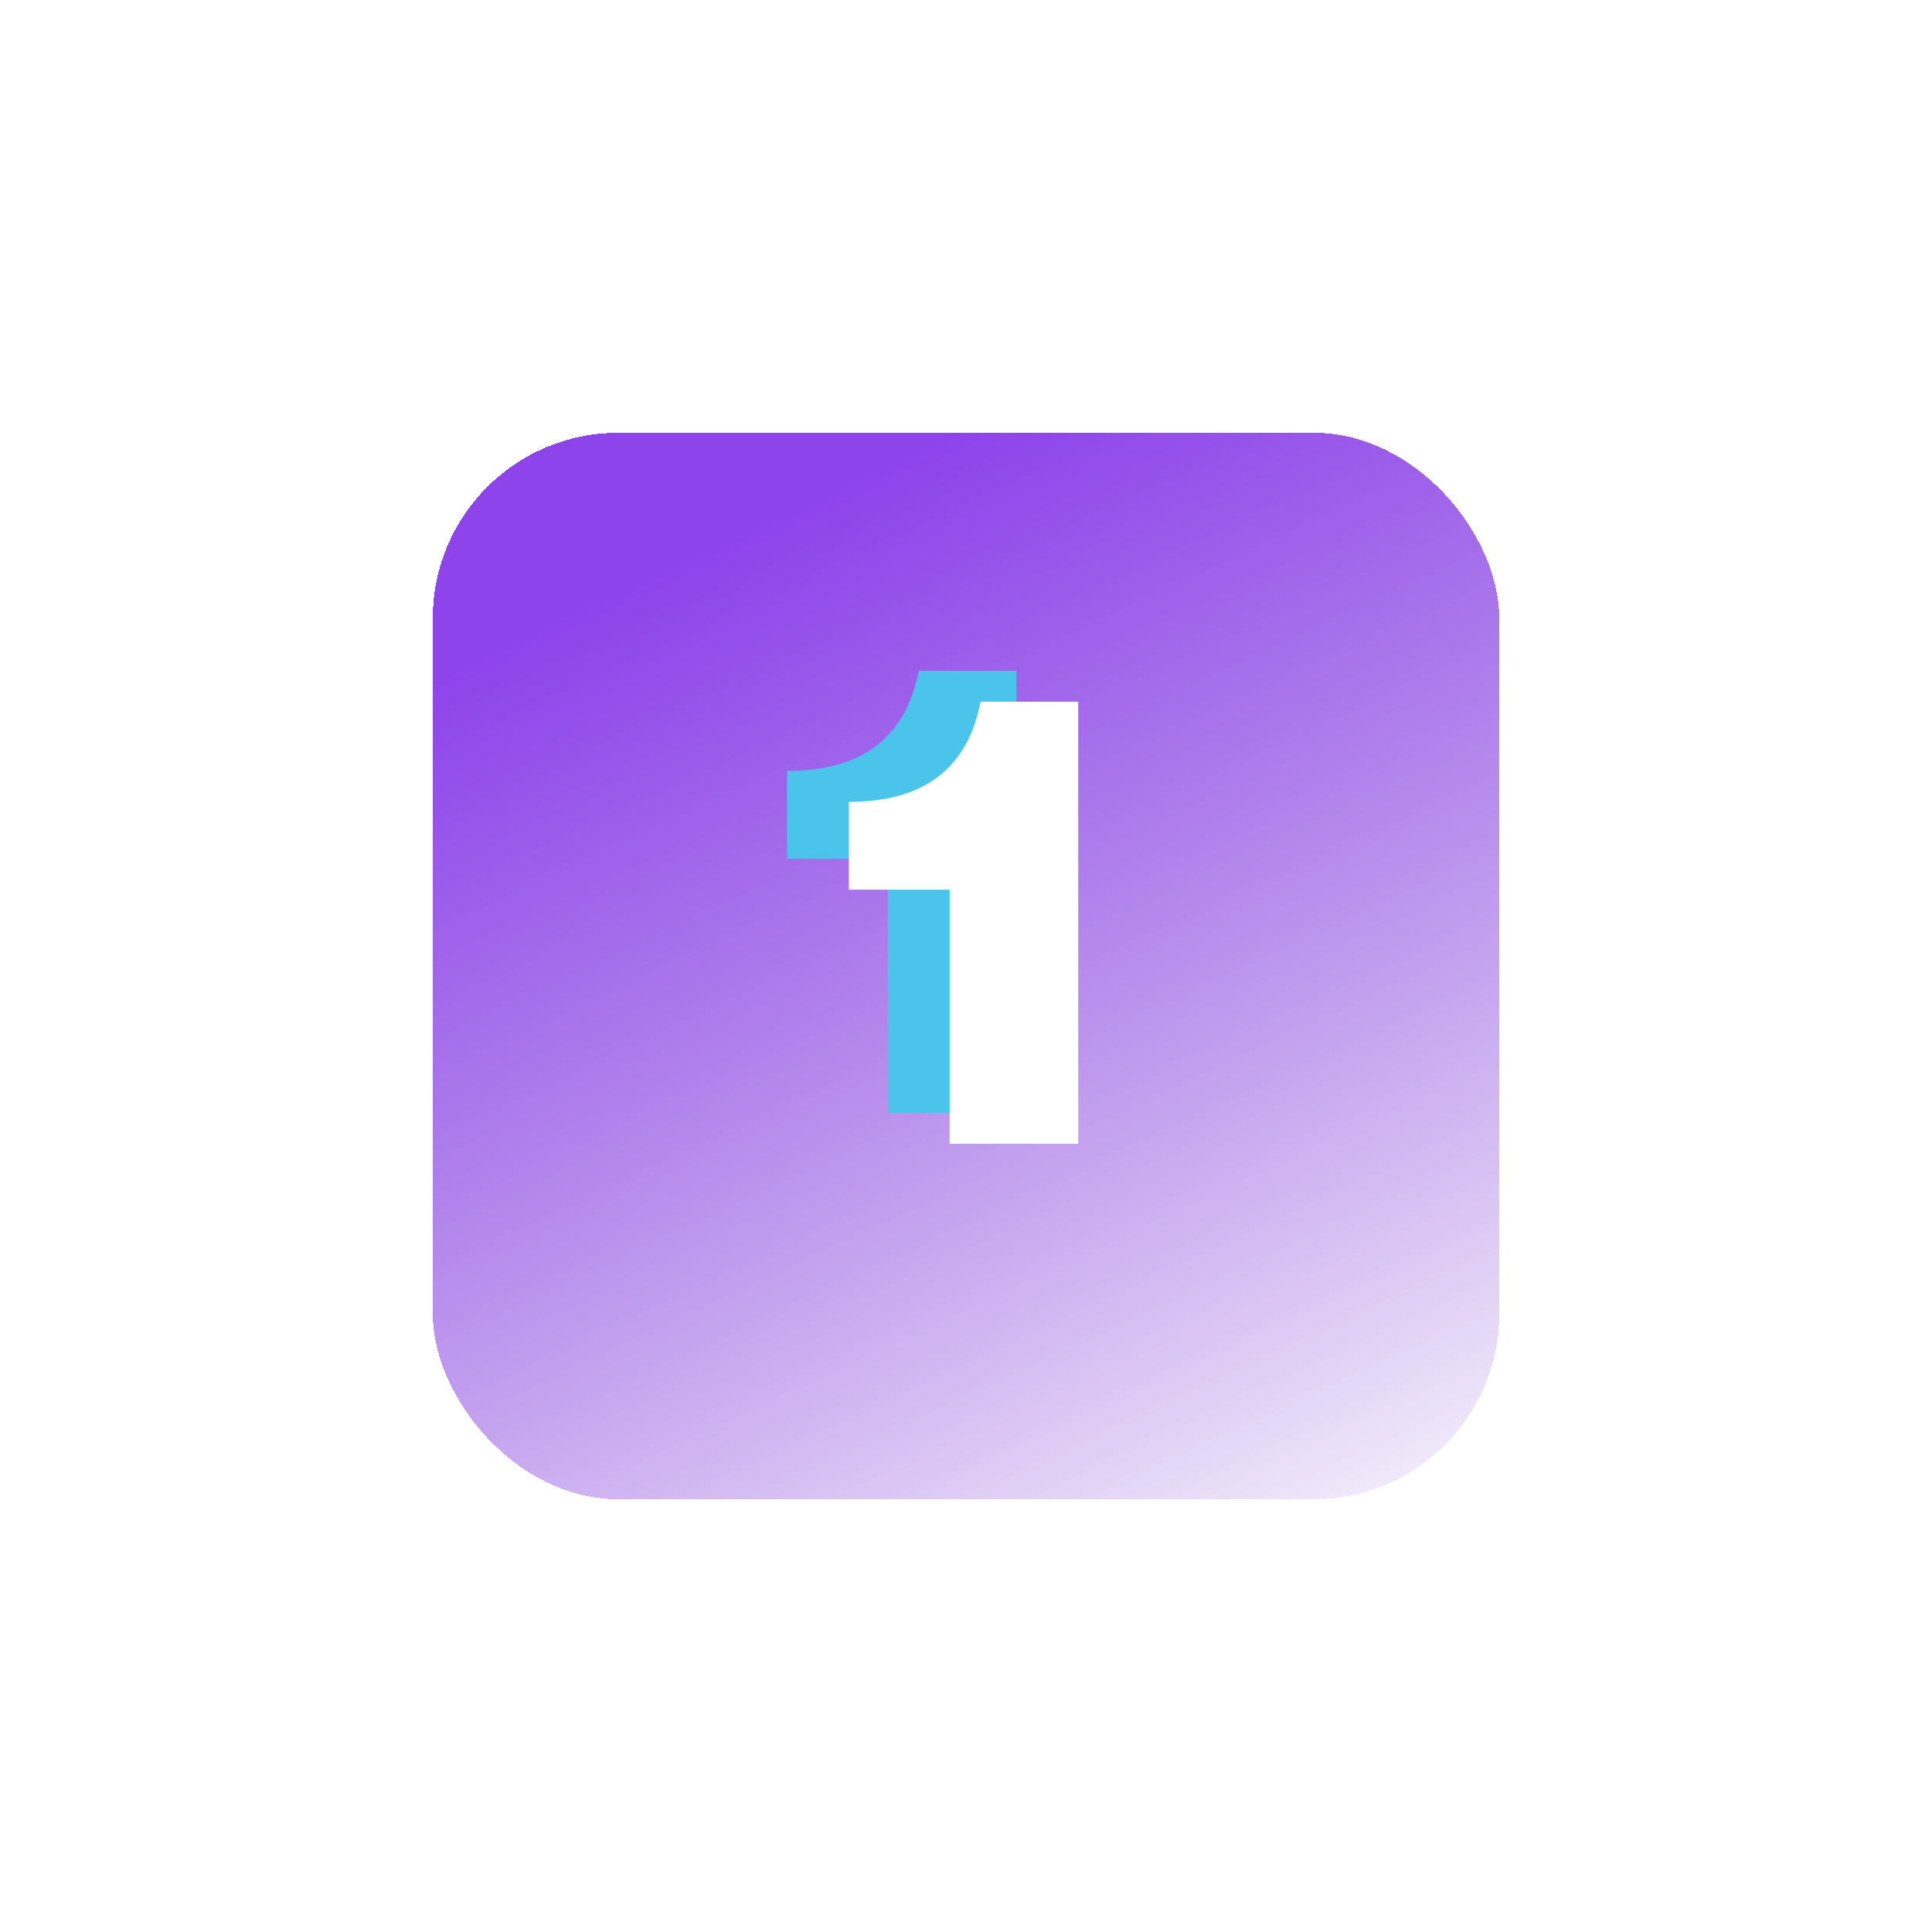 <?xml version="1.0" encoding="UTF-8"?> <svg xmlns="http://www.w3.org/2000/svg" width="125" height="125" viewBox="0 0 125 125" fill="none"> <g filter="url(#filter0_d_61_1642)"> <rect x="28" y="24" width="69" height="69" rx="12" fill="url(#paint0_linear_61_1642)" shape-rendering="crispEdges"></rect> </g> <path d="M65.76 43.4V72H57.44V55.56H50.92V49.88C55.773 49.88 58.613 47.72 59.44 43.4H65.76Z" fill="#4AC4EB"></path> <path d="M69.76 45.4V74H61.44V57.56H54.92V51.88C59.773 51.88 62.613 49.72 63.44 45.4H69.76Z" fill="white"></path> <defs> <filter id="filter0_d_61_1642" x="0" y="0" width="125" height="125" filterUnits="userSpaceOnUse" color-interpolation-filters="sRGB"> <feFlood flood-opacity="0" result="BackgroundImageFix"></feFlood> <feColorMatrix in="SourceAlpha" type="matrix" values="0 0 0 0 0 0 0 0 0 0 0 0 0 0 0 0 0 0 127 0" result="hardAlpha"></feColorMatrix> <feOffset dy="4"></feOffset> <feGaussianBlur stdDeviation="14"></feGaussianBlur> <feComposite in2="hardAlpha" operator="out"></feComposite> <feColorMatrix type="matrix" values="0 0 0 0 0 0 0 0 0 0 0 0 0 0 0 0 0 0 0.06 0"></feColorMatrix> <feBlend mode="normal" in2="BackgroundImageFix" result="effect1_dropShadow_61_1642"></feBlend> <feBlend mode="normal" in="SourceGraphic" in2="effect1_dropShadow_61_1642" result="shape"></feBlend> </filter> <linearGradient id="paint0_linear_61_1642" x1="62.5" y1="24" x2="97" y2="98" gradientUnits="userSpaceOnUse"> <stop stop-color="#8E44EB"></stop> <stop offset="1" stop-color="#6E22CF" stop-opacity="0"></stop> </linearGradient> </defs> </svg> 